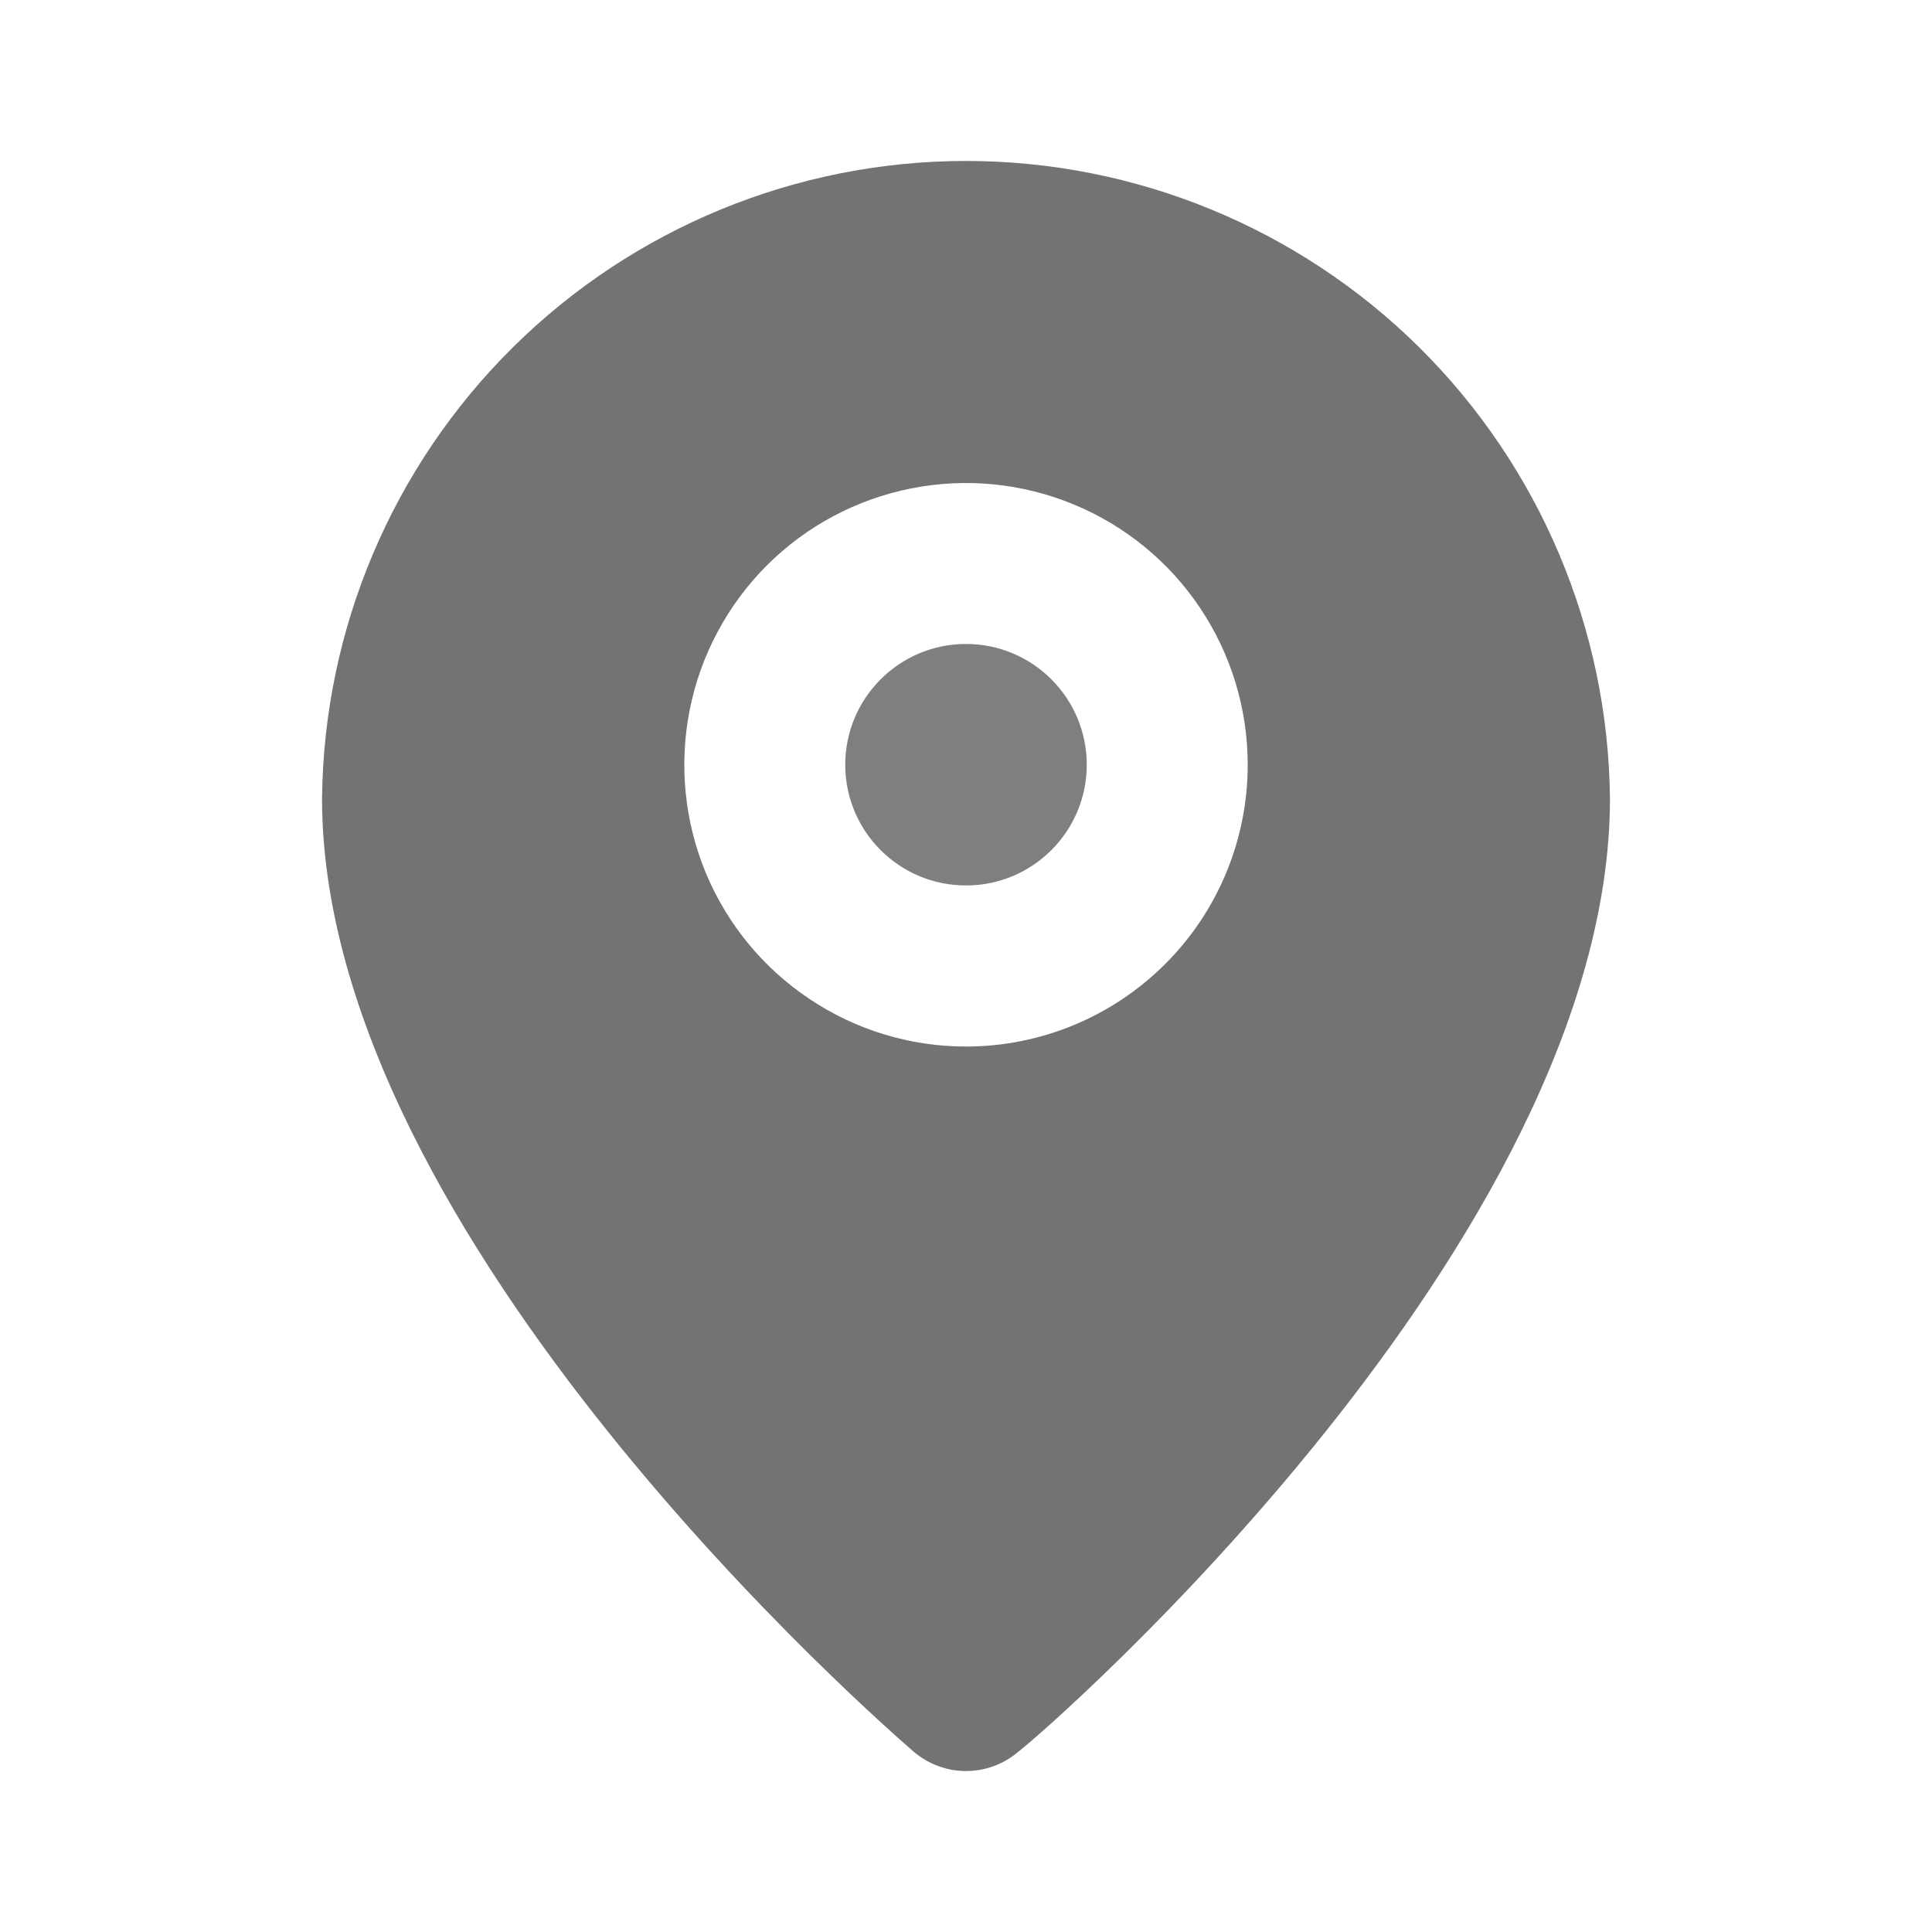 <svg xmlns="http://www.w3.org/2000/svg" width="16" height="16" viewBox="0 0 16 16" fill="none">
  <path d="M8 7.333C8.552 7.333 9 6.886 9 6.333C9 5.781 8.552 5.333 8 5.333C7.448 5.333 7 5.781 7 6.333C7 6.886 7.448 7.333 8 7.333Z" fill="black" fill-opacity=".5"/>
  <path d="M8 1.333C6.595 1.333 5.246 1.888 4.248 2.876C3.249 3.865 2.681 5.208 2.667 6.613C2.667 10.267 7.367 14.333 7.567 14.507C7.688 14.61 7.841 14.667 8 14.667C8.159 14.667 8.313 14.61 8.433 14.507C8.667 14.333 13.333 10.267 13.333 6.613C13.319 5.208 12.751 3.865 11.753 2.876C10.754 1.888 9.405 1.333 8 1.333ZM8 8.667C7.539 8.667 7.087 8.53 6.704 8.273C6.32 8.017 6.021 7.653 5.844 7.226C5.668 6.8 5.622 6.331 5.712 5.878C5.802 5.425 6.024 5.01 6.35 4.683C6.676 4.357 7.092 4.135 7.545 4.045C7.997 3.955 8.467 4.001 8.893 4.178C9.319 4.354 9.684 4.653 9.94 5.037C10.197 5.421 10.333 5.872 10.333 6.333C10.333 6.952 10.088 7.546 9.65 7.983C9.212 8.421 8.619 8.667 8 8.667Z" fill="black" fill-opacity=".55"/>
</svg>
